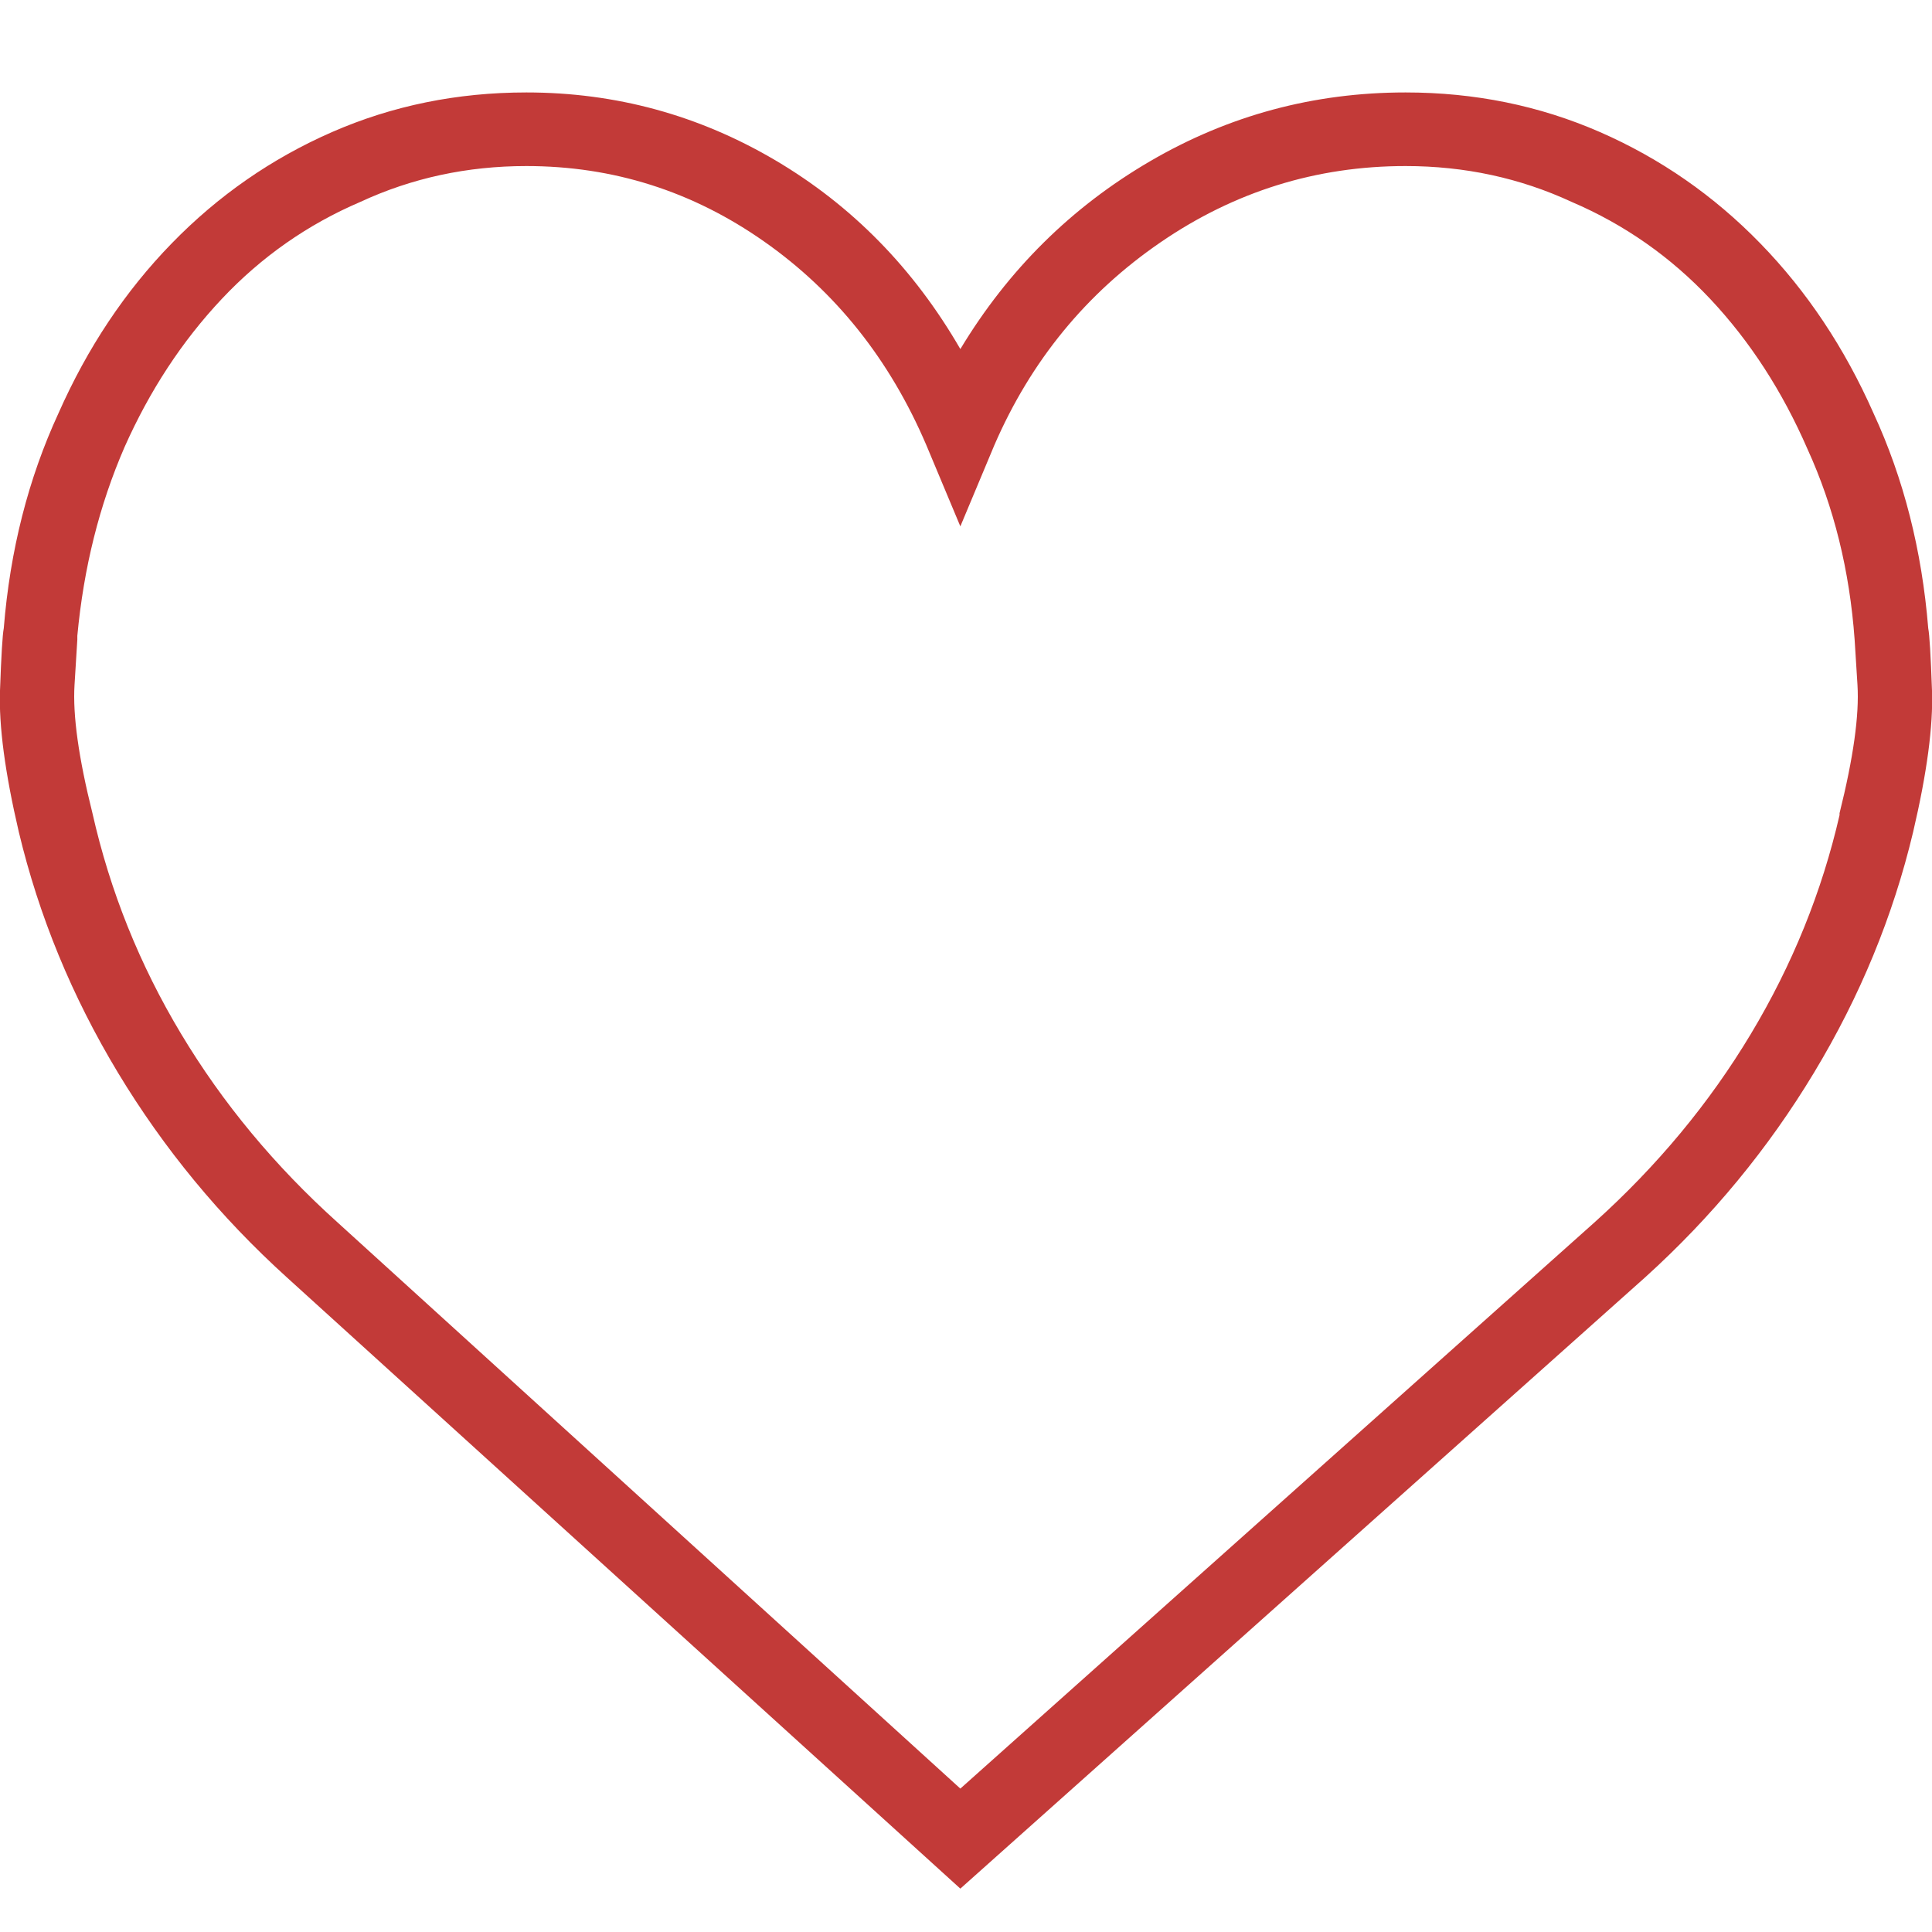 <svg width="40" height="40" viewBox="0 0 40 40" fill="none" xmlns="http://www.w3.org/2000/svg">
<g clip-path="url(#clip0_1154_35059)">
<path d="M39.922 13.008C39.791 11.393 39.414 9.909 38.789 8.555C38.19 7.201 37.409 6.029 36.445 5.039C35.482 4.049 34.375 3.281 33.125 2.734C31.875 2.188 30.534 1.914 29.101 1.914C27.2 1.914 25.436 2.389 23.808 3.34C22.181 4.29 20.872 5.586 19.883 7.227C18.919 5.56 17.643 4.258 16.055 3.32C14.466 2.383 12.747 1.914 10.898 1.914C9.466 1.914 8.125 2.188 6.875 2.734C5.625 3.281 4.518 4.049 3.555 5.039C2.591 6.029 1.81 7.201 1.211 8.555C0.586 9.909 0.208 11.393 0.078 13.008C0.052 13.138 0.026 13.568 -0 14.297C-0.026 15.026 0.104 16.003 0.39 17.227C0.807 18.971 1.491 20.631 2.441 22.207C3.392 23.783 4.557 25.195 5.937 26.445L19.883 39.102L34.062 26.445C35.443 25.195 36.608 23.783 37.558 22.207C38.509 20.631 39.193 18.971 39.609 17.227C39.896 16.003 40.026 15.026 40 14.297C39.974 13.568 39.948 13.138 39.922 13.008ZM38.086 16.875C37.721 18.463 37.109 19.974 36.25 21.406C35.391 22.838 34.31 24.141 33.008 25.312L19.883 37.031L6.992 25.312C5.69 24.141 4.609 22.838 3.75 21.406C2.89 19.974 2.278 18.451 1.914 16.836C1.627 15.69 1.504 14.805 1.543 14.18C1.582 13.555 1.601 13.242 1.601 13.242V13.164C1.732 11.758 2.057 10.456 2.578 9.258C3.099 8.086 3.769 7.064 4.59 6.191C5.41 5.319 6.367 4.648 7.461 4.18C8.528 3.685 9.674 3.438 10.898 3.438C12.695 3.438 14.336 3.958 15.82 5C17.305 6.042 18.424 7.448 19.18 9.219L19.883 10.898L20.586 9.219C21.341 7.474 22.487 6.074 24.023 5.02C25.56 3.965 27.252 3.438 29.101 3.438C30.325 3.438 31.471 3.685 32.539 4.18C33.633 4.648 34.59 5.319 35.41 6.191C36.23 7.064 36.901 8.099 37.422 9.297C37.969 10.495 38.294 11.81 38.398 13.242C38.398 13.242 38.418 13.555 38.457 14.18C38.496 14.805 38.372 15.69 38.086 16.836V16.875Z" fill="#C23A38"/>
</g>
<defs>
<clipPath id="clip0_1154_35059">
<rect width="40" height="40" fill="white" transform="matrix(1 0 0 -1 0 40)"/>
</clipPath>
</defs>
</svg>
